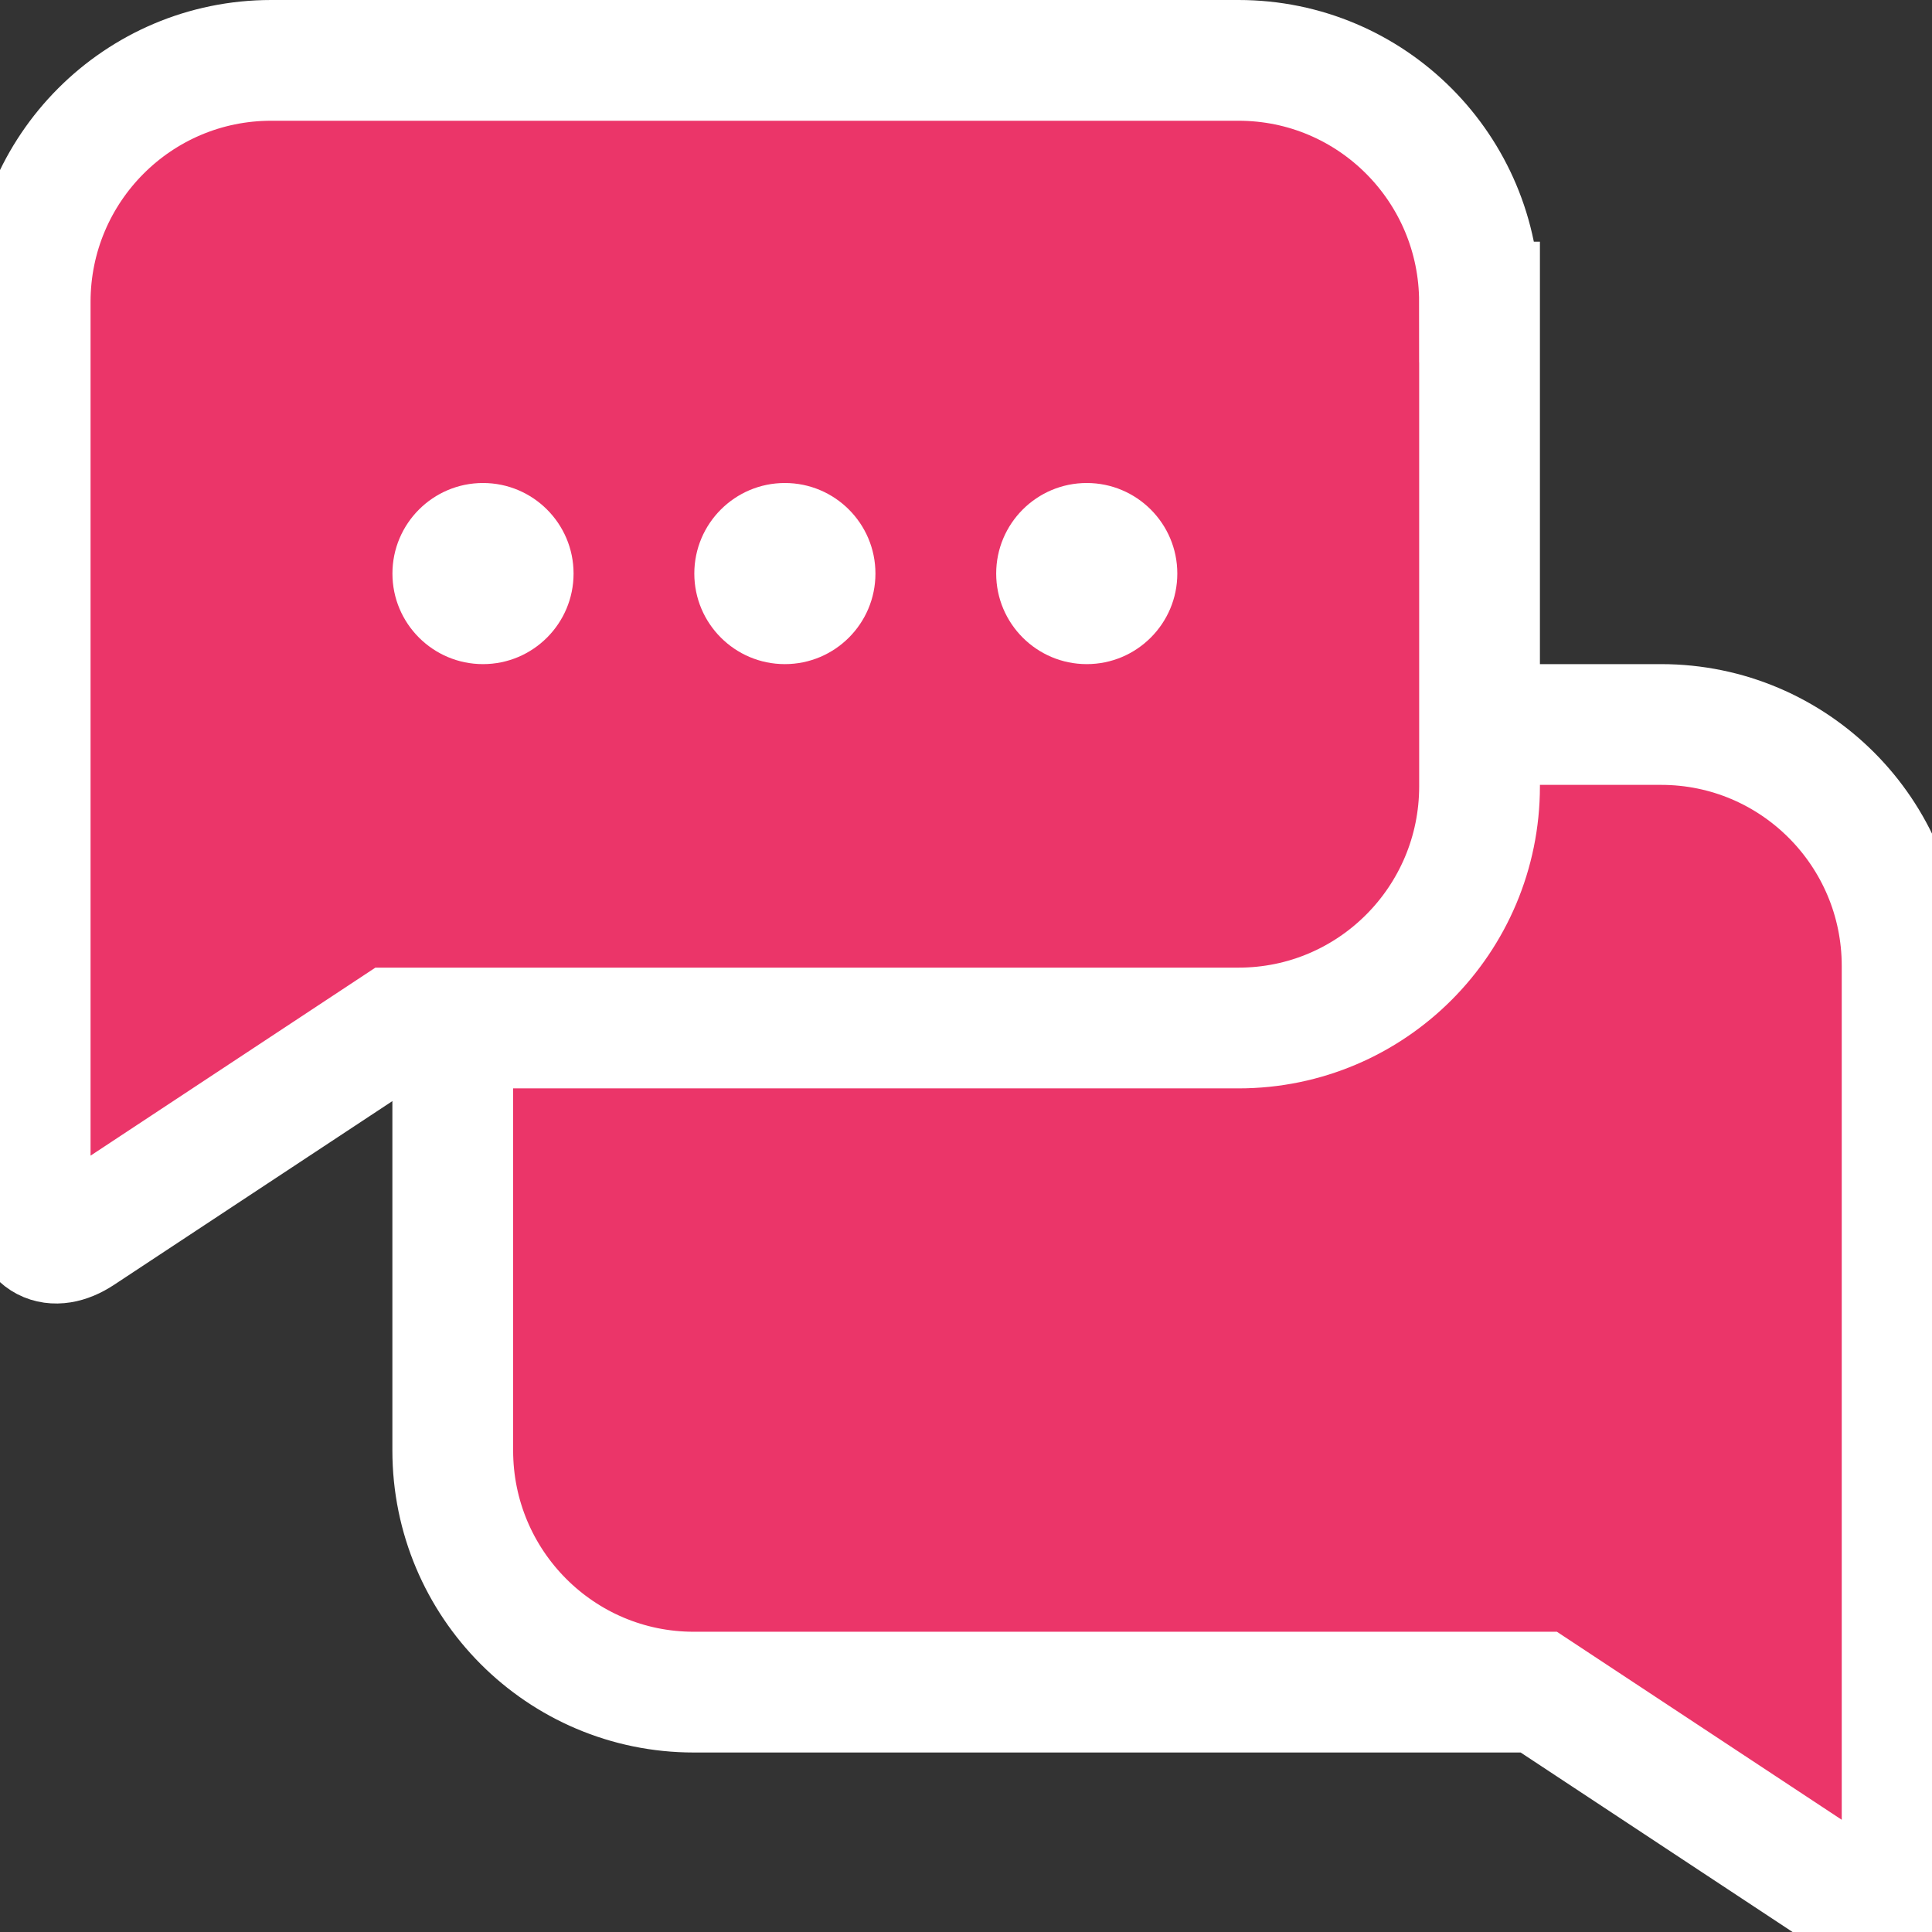 <svg width="32" height="32" viewBox="0 0 32 32" fill="none" xmlns="http://www.w3.org/2000/svg">
<rect x="0" y="0" width="32" height="32" fill="#333333" stroke="none"/>
<g clip-path="url(#clip0)">
<path d="M7.5 16.003C7.5 13.792 9.285 12 11.491 12H27.514C29.718 12 31.505 13.792 31.505 15.999V31.008C31.505 31.556 31.129 31.751 30.668 31.447L25.487 28.027H11.491C9.286 28.027 7.499 26.235 7.499 24.024V16.003H7.5Z" fill="black"/>
<path d="M7.5 16.003C7.5 13.792 9.285 12 11.491 12H27.514C29.718 12 31.505 13.792 31.505 15.999V31.008C31.505 31.556 31.129 31.751 30.668 31.447L25.487 28.027H11.491C9.286 28.027 7.499 26.235 7.499 24.024V16.003H7.5Z" fill="#EB3569" stroke="white" stroke-width="2"/>
<path d="M24.505 5.003C24.505 2.792 22.72 1 20.514 1H4.491C2.287 1 0.5 2.792 0.5 4.999V20.008C0.5 20.556 0.876 20.751 1.337 20.447L6.518 17.027H20.514C22.719 17.027 24.506 15.235 24.506 13.024V5.003H24.505Z" fill="black"/>
<path d="M24.505 5.003C24.505 2.792 22.72 1 20.514 1H4.491C2.287 1 0.5 2.792 0.5 4.999V20.008C0.5 20.556 0.876 20.751 1.337 20.447L6.518 17.027H20.514C22.719 17.027 24.506 15.235 24.506 13.024V5.003H24.505Z" fill="#EB3569" stroke="white" stroke-width="2"/>
<path d="M9.5 9.5C9.5 10.328 8.828 11 8 11C7.172 11 6.5 10.328 6.5 9.5C6.5 8.672 7.172 8 8 8C8.828 8 9.5 8.672 9.5 9.5Z" fill="white"/>
<path d="M14.5 9.5C14.5 10.328 13.828 11 13 11C12.172 11 11.5 10.328 11.5 9.5C11.5 8.672 12.172 8 13 8C13.828 8 14.5 8.672 14.5 9.5Z" fill="white"/>
<path d="M19.5 9.5C19.5 10.328 18.828 11 18 11C17.172 11 16.5 10.328 16.5 9.5C16.5 8.672 17.172 8 18 8C18.828 8 19.5 8.672 19.5 9.5Z" fill="white"/>
</g>
<defs>
<clipPath id="clip0">
<rect width="32" height="32" fill="white"/>
</clipPath>
</defs>
</svg>
